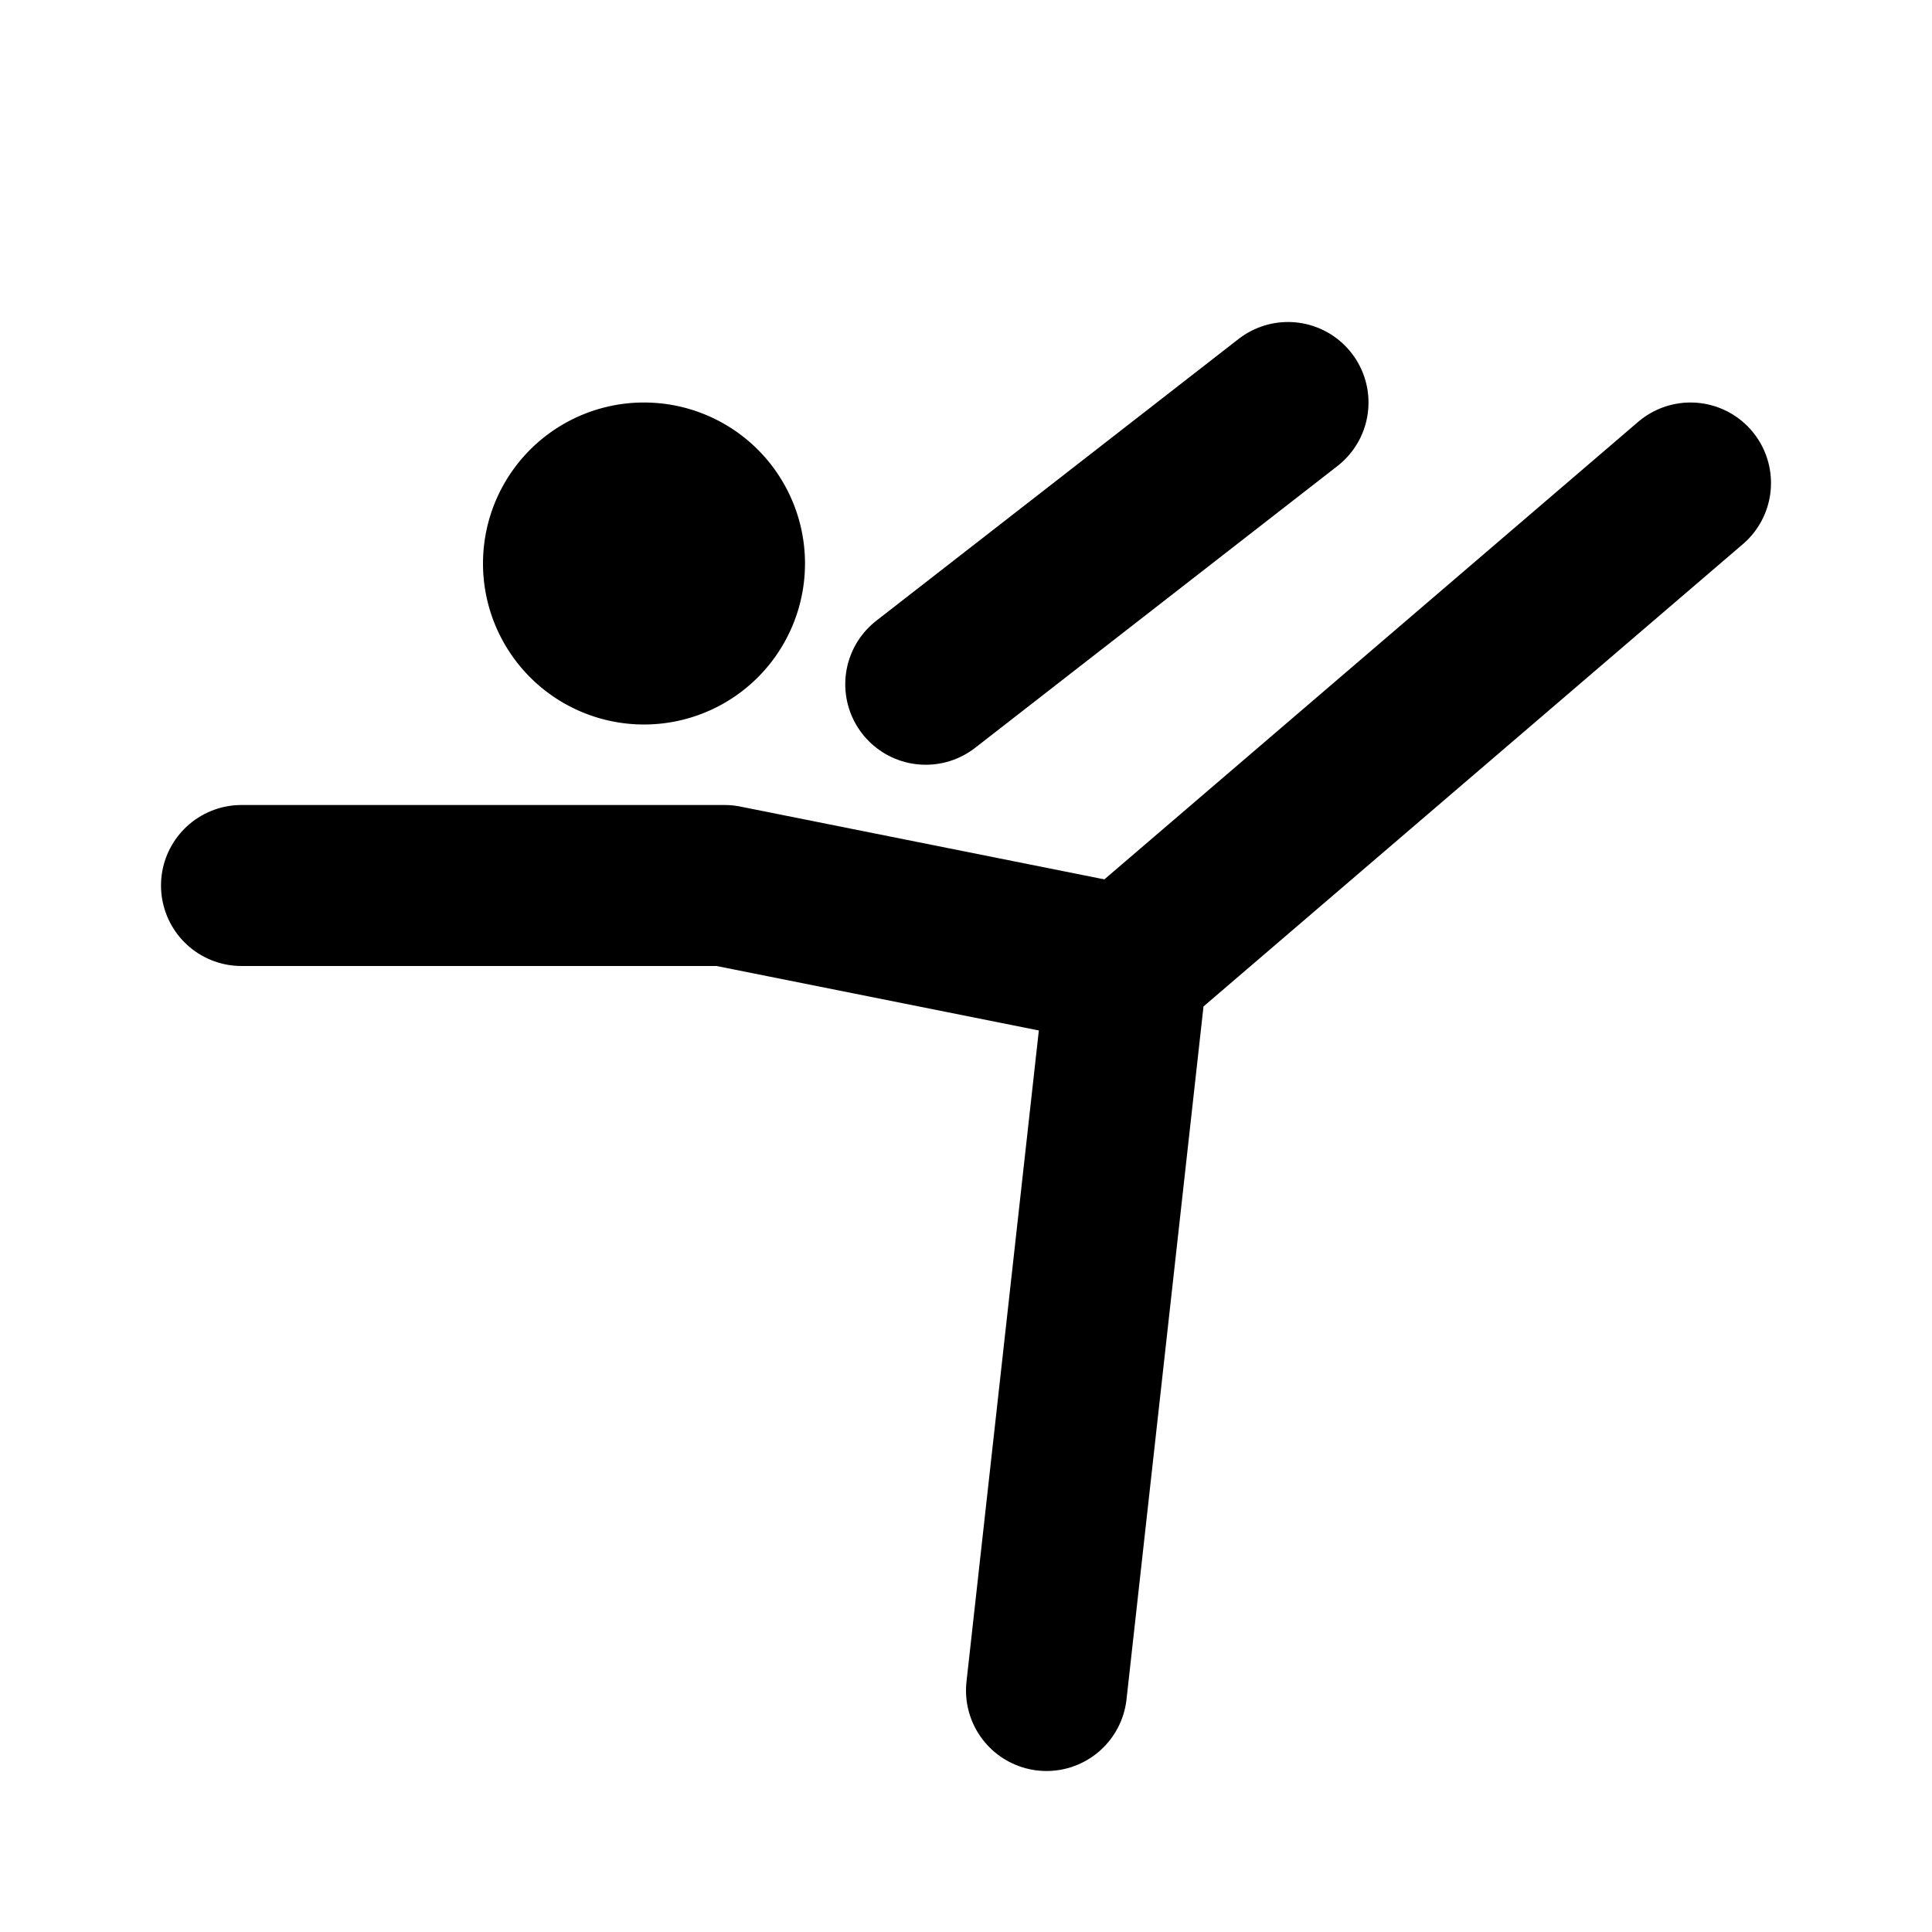 <svg
  xmlns="http://www.w3.org/2000/svg"
  width="24"
  height="24"
  viewBox="0 0 24 24"
  fill="none"
  stroke="currentColor"
  stroke-width="2"
  stroke-linecap="round"
  stroke-linejoin="round"
  class="icon icon-tabler icons-tabler-outline icon-tabler-gymnastics"
>
  <path stroke="none" d="M0 0h24v24H0z" fill="none"/>
  <path d="M7 7a1 1 0 1 0 2 0a1 1 0 0 0 -2 0" />
  <path d="M13 21l1 -9l7 -6" />
  <path d="M3 11h6l5 1" />
  <path d="M11.5 8.5l4.5 -3.5" />
</svg>